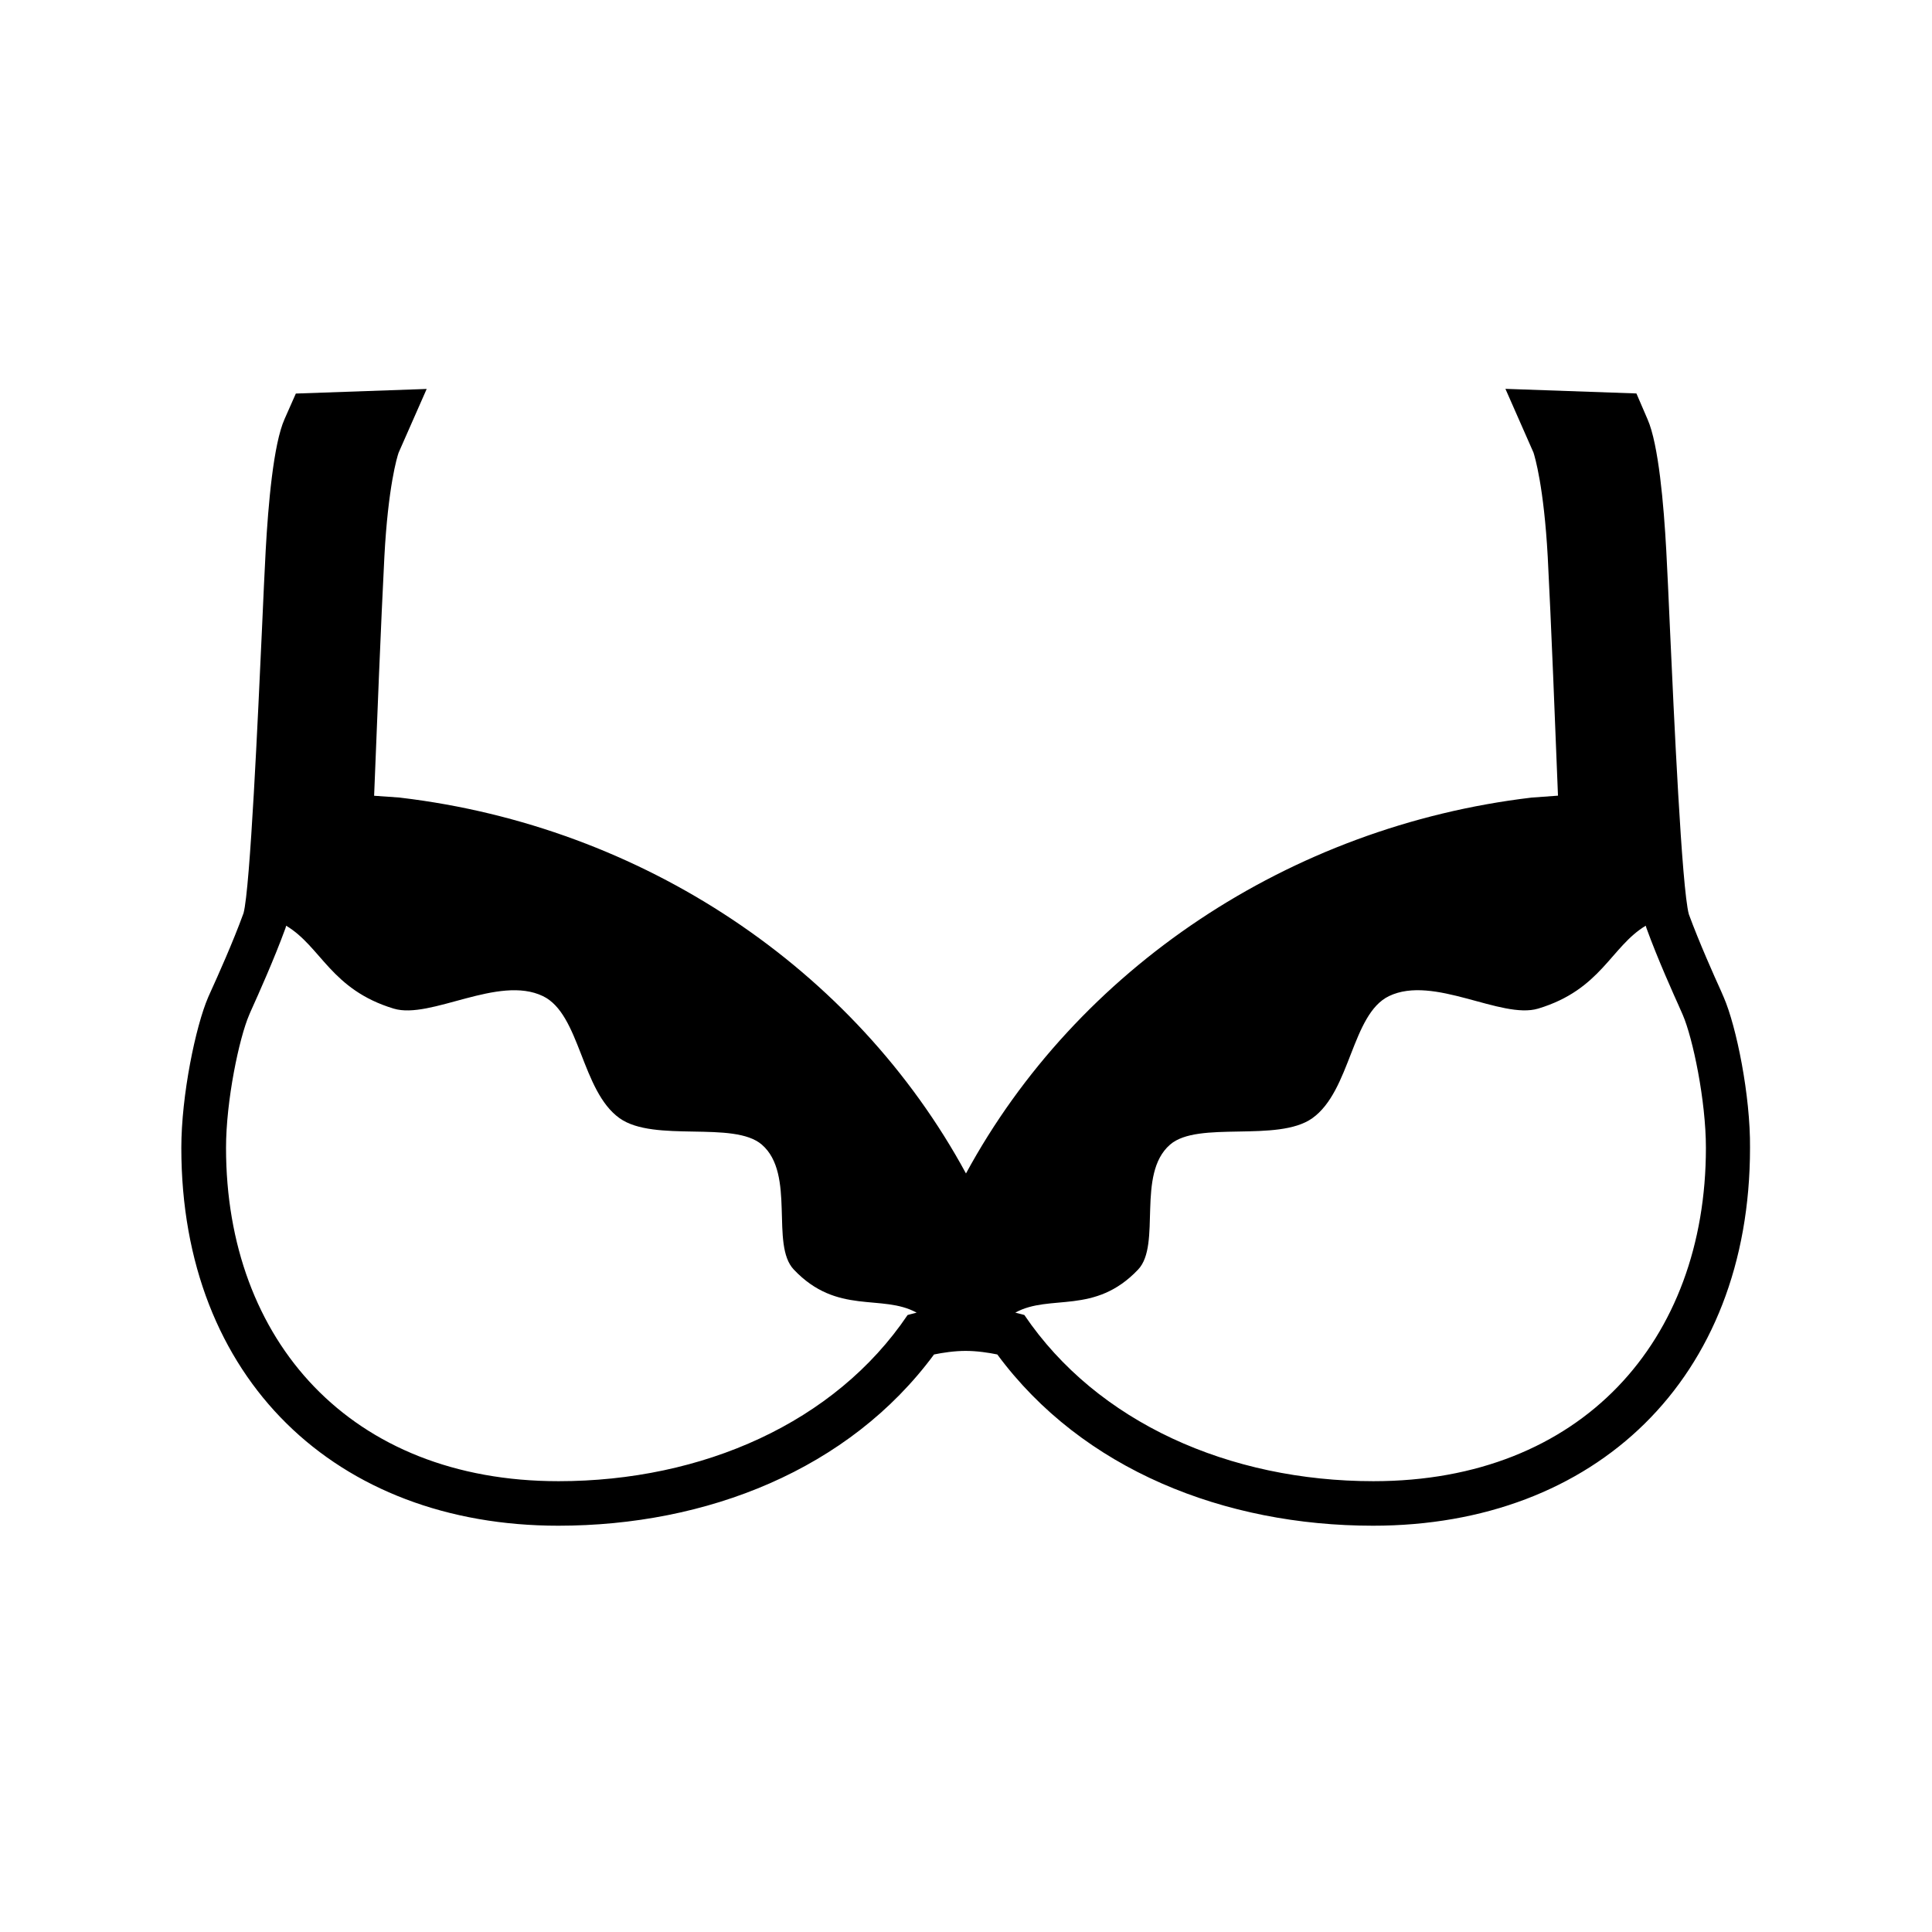 <?xml version="1.0" encoding="UTF-8"?>
<!-- The Best Svg Icon site in the world: iconSvg.co, Visit us! https://iconsvg.co -->
<svg fill="#000000" width="800px" height="800px" version="1.1" viewBox="144 144 512 512" xmlns="http://www.w3.org/2000/svg">
 <g>
  <path d="m589.32 411.45c0.434 0.945 0.707 1.535 0.707 1.535s-2.203-4.961-0.707-1.535z"/>
  <path d="m600.81 408.3-0.746-1.73c-1.652-3.621-5.785-12.871-8.5-20.27-1.891-6.848-3.977-53.215-5-75.531-0.355-8.266-0.707-15.586-0.984-20.859-0.668-12.203-2.047-28.184-4.961-34.793l-2.953-6.848-34.715-1.219 7.438 16.887c0.355 1.102 2.754 9.012 3.777 27.629 0.867 16.453 2.047 46.25 2.715 63.293l-7.008 0.512c-64.191 7.625-120.43 45.332-149.88 99.609-29.441-54.277-85.688-91.984-149.84-99.582l-0.277-0.039-6.731-0.473c0.668-17.043 1.852-46.84 2.715-63.293 0.984-18.656 3.387-26.527 3.777-27.629l7.438-16.887-34.676 1.219-2.992 6.769c-2.953 6.652-4.328 22.633-5 34.832-0.277 5.312-0.629 12.594-0.984 20.859-1.023 22.277-3.109 68.645-4.879 75.219-2.793 7.715-6.965 16.965-8.699 20.781l-0.668 1.496c-3.344 7.754-7.125 26.055-7.125 39.949 0 61.285 41.094 100.13 99.895 100.13 39.32 0 77.027-14.84 99.582-45.383 2.32-0.473 5.391-0.945 8.383-0.945 2.992 0 6.102 0.473 8.383 0.945 22.555 30.543 60.262 45.383 99.582 45.383 58.844 0 99.895-38.848 99.895-100.13 0.125-13.848-3.613-32.188-6.961-39.902zm-308.82 128.23c-55.066 0-88.09-37.234-88.09-88.324 0-12.516 3.465-29.047 6.141-35.266 0.277-0.629 0.473-1.141 0.668-1.535 1.652-3.66 5.984-13.305 8.934-21.41 0.078-0.195 0.117-0.434 0.195-0.668 9.289 5.551 11.848 16.926 28.496 21.965 9.801 2.953 27.75-9.012 39.559-3.305 9.918 4.801 10.117 25.074 20.309 32.355 9.211 6.535 30.27 0.551 37.707 7.008 9.012 7.832 2.164 26.488 8.461 33.102 11.531 12.164 23.301 6.336 32.551 11.414-1.457 0.355-2.402 0.629-2.402 0.629-19.242 28.527-54.352 44.035-92.527 44.035zm216.01 0c-38.18 0-73.25-15.547-92.535-44.043 0 0-0.945-0.277-2.402-0.629 9.25-5.078 21.02 0.746 32.551-11.414 6.258-6.613-0.551-25.27 8.461-33.102 7.398-6.453 28.496-0.473 37.707-7.008 10.195-7.281 10.391-27.551 20.309-32.355 11.848-5.707 29.758 6.258 39.559 3.305 16.688-5.039 19.246-16.414 28.496-21.965 0.078 0.234 0.117 0.473 0.195 0.668 2.953 8.148 7.281 17.75 8.934 21.41 0.156 0.395 0.395 0.867 0.668 1.535 2.676 6.18 6.141 22.75 6.141 35.266 0.004 51.137-33.02 88.332-88.082 88.332z"/>
 </g>
</svg>